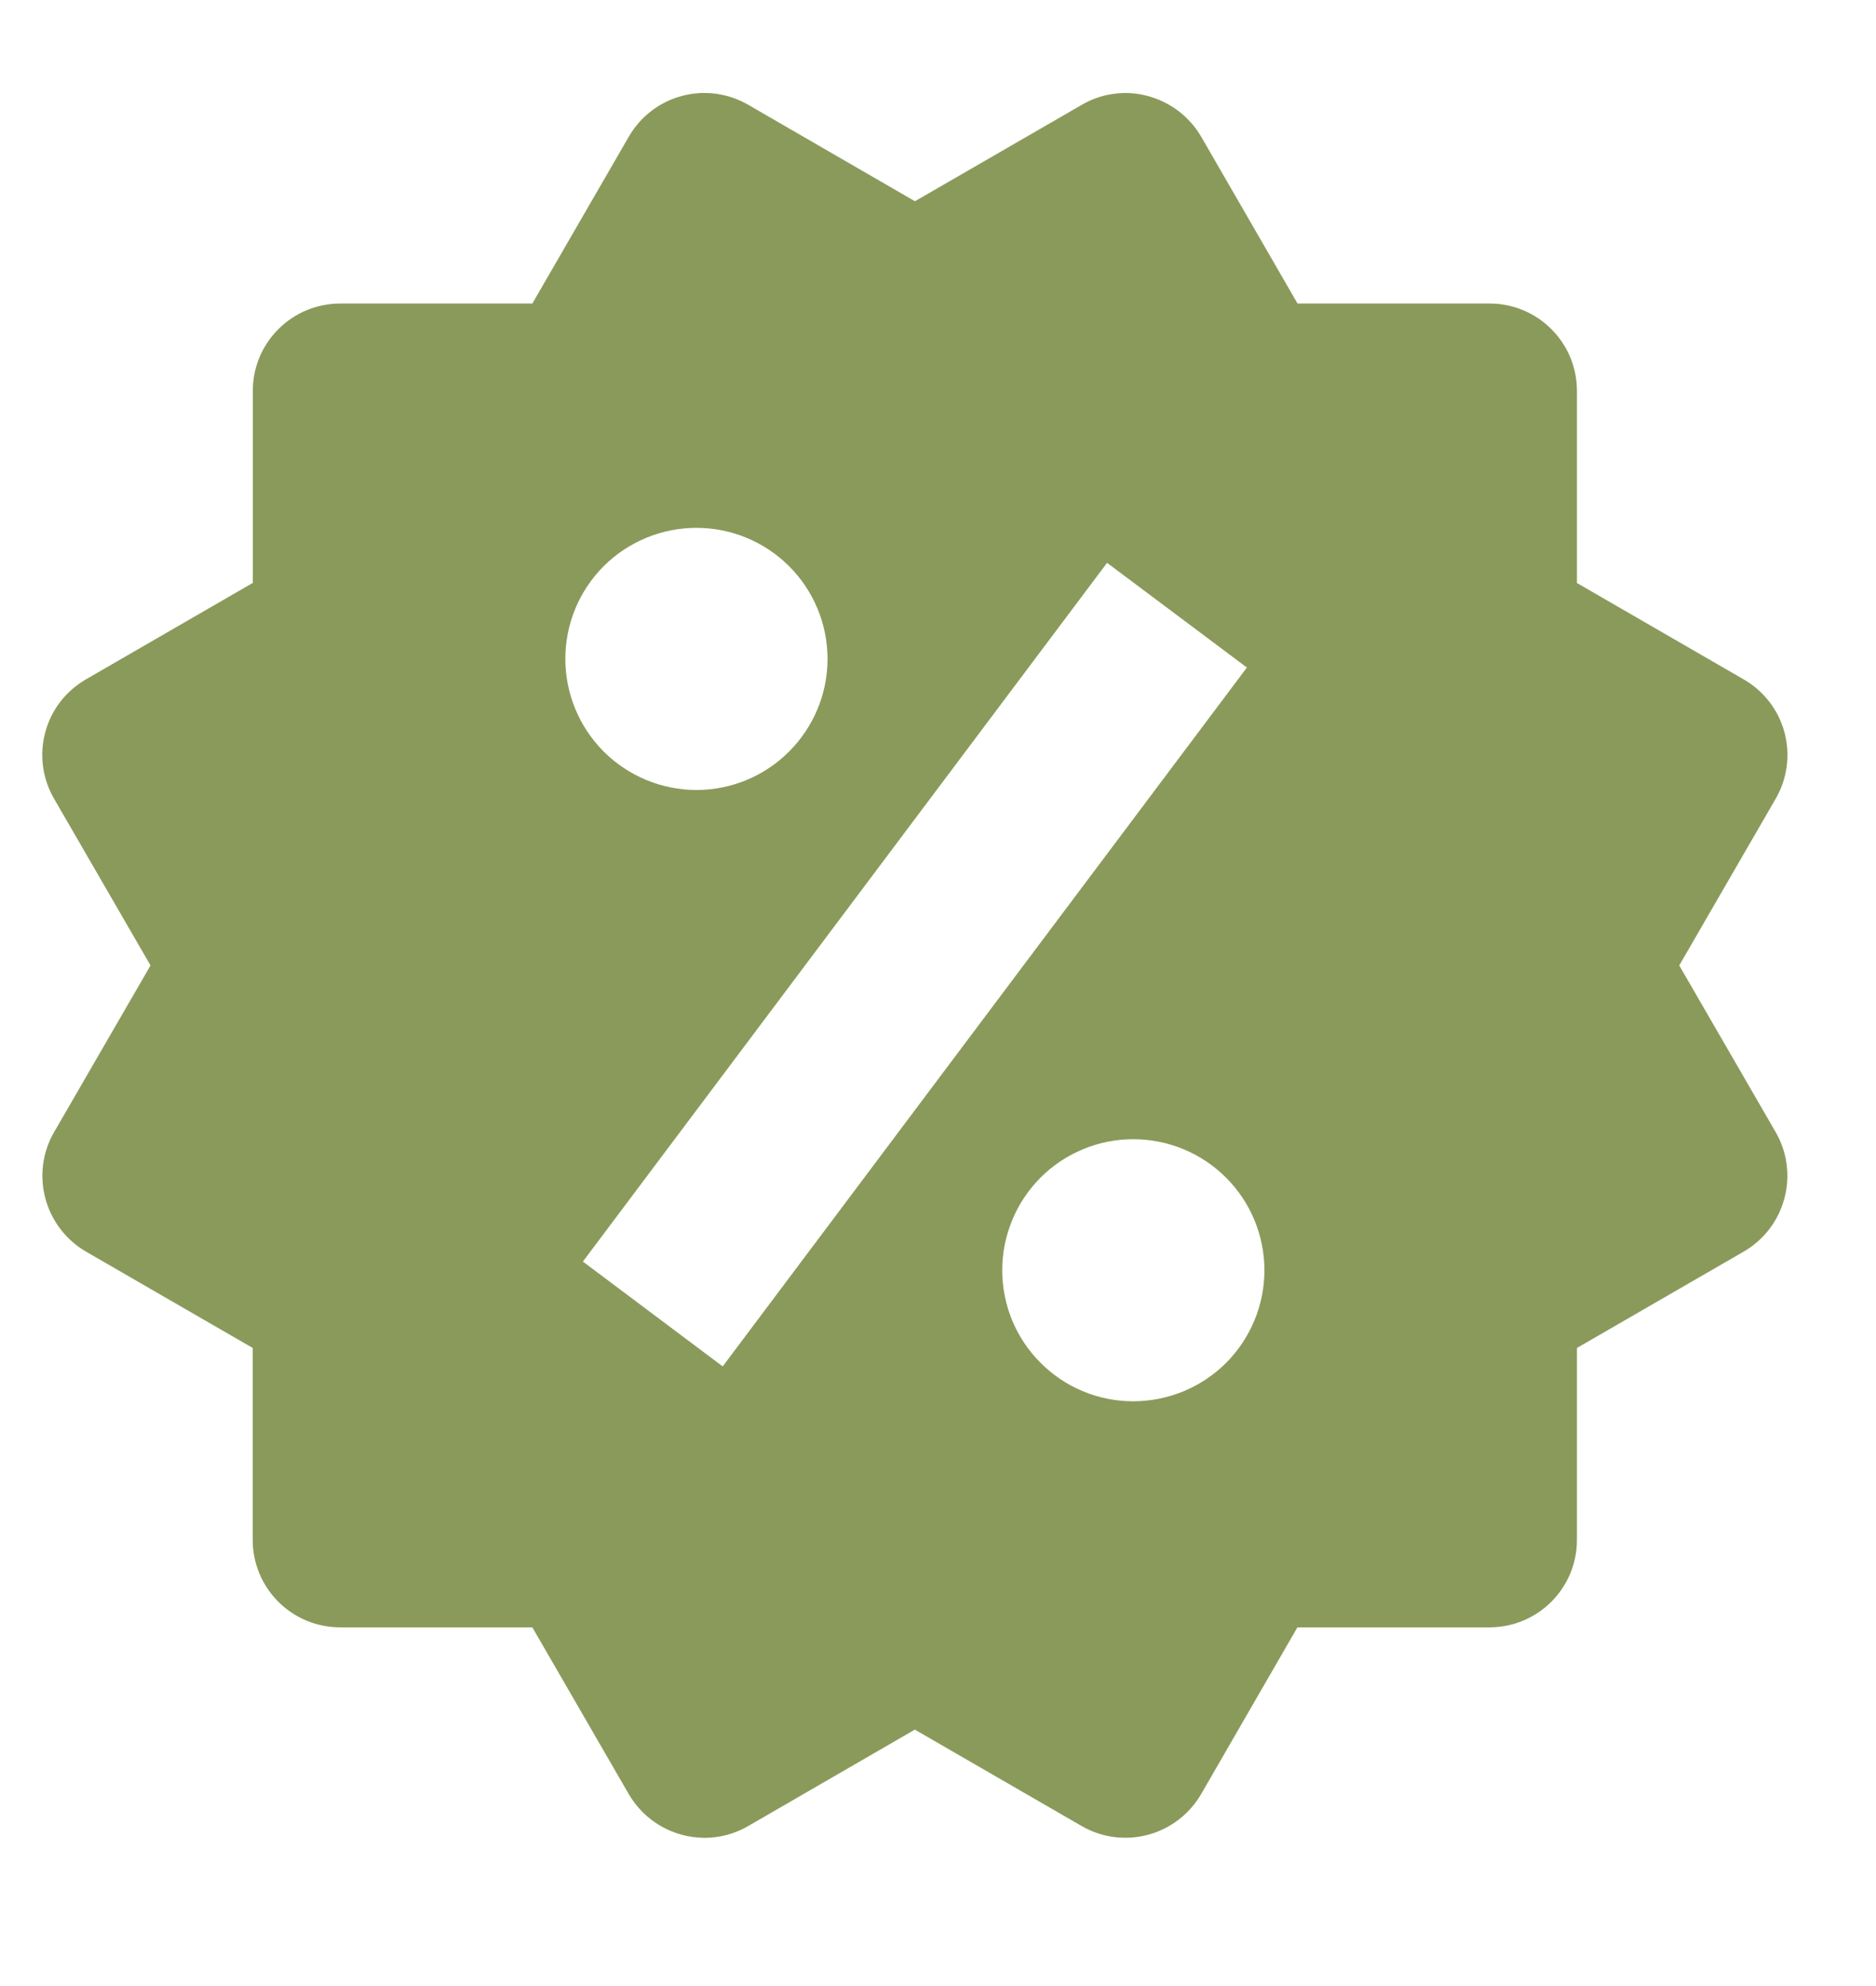 <svg xmlns="http://www.w3.org/2000/svg" width="17" height="18" viewBox="0 0 17 18" fill="none"><g clip-path="url(#clip0_1069_837)"><g clip-path="url(#clip1_1069_837)"><g clip-path="url(#clip2_1069_837)"><path d="M15.217 8.75L16.091 7.239C16.196 7.058 16.225 6.842 16.171 6.639C16.117 6.436 15.984 6.263 15.802 6.158L14.29 5.284V3.542C14.29 3.332 14.207 3.131 14.058 2.983C13.91 2.834 13.709 2.751 13.499 2.751H11.758L10.885 1.239C10.779 1.058 10.607 0.926 10.404 0.871C10.304 0.843 10.199 0.836 10.096 0.85C9.993 0.863 9.893 0.897 9.803 0.95L8.291 1.824L6.779 0.949C6.597 0.844 6.381 0.815 6.178 0.87C5.975 0.924 5.803 1.057 5.698 1.239L4.824 2.751H3.083C2.873 2.751 2.671 2.834 2.523 2.983C2.374 3.131 2.291 3.332 2.291 3.542V5.283L0.779 6.157C0.689 6.209 0.61 6.278 0.546 6.361C0.483 6.443 0.436 6.538 0.41 6.638C0.383 6.739 0.376 6.844 0.39 6.947C0.404 7.05 0.438 7.15 0.49 7.239L1.364 8.75L0.49 10.261C0.385 10.442 0.357 10.658 0.411 10.861C0.465 11.064 0.597 11.237 0.778 11.343L2.29 12.217V13.958C2.29 14.168 2.374 14.369 2.522 14.517C2.671 14.666 2.872 14.749 3.082 14.749H4.824L5.698 16.261C5.768 16.381 5.868 16.481 5.988 16.55C6.108 16.619 6.244 16.656 6.383 16.657C6.521 16.657 6.658 16.621 6.78 16.55L8.29 15.676L9.802 16.55C9.984 16.655 10.2 16.684 10.403 16.629C10.605 16.575 10.778 16.443 10.884 16.261L11.757 14.749H13.498C13.708 14.749 13.909 14.666 14.058 14.517C14.206 14.369 14.29 14.168 14.29 13.958V12.217L15.802 11.343C15.892 11.291 15.971 11.221 16.034 11.139C16.097 11.056 16.143 10.962 16.17 10.861C16.197 10.761 16.204 10.656 16.19 10.553C16.177 10.45 16.143 10.351 16.091 10.261L15.217 8.75ZM6.311 4.784C6.626 4.784 6.928 4.909 7.151 5.132C7.374 5.355 7.499 5.657 7.499 5.972C7.499 6.287 7.373 6.589 7.15 6.812C6.928 7.035 6.625 7.16 6.31 7.16C5.995 7.159 5.693 7.034 5.47 6.811C5.248 6.588 5.123 6.286 5.123 5.971C5.123 5.656 5.248 5.354 5.471 5.131C5.694 4.909 5.996 4.784 6.311 4.784ZM6.549 12.384L5.282 11.434L10.032 5.101L11.299 6.05L6.549 12.384ZM10.269 12.7C10.113 12.7 9.959 12.67 9.815 12.61C9.671 12.55 9.54 12.463 9.43 12.352C9.319 12.242 9.232 12.111 9.172 11.967C9.113 11.823 9.082 11.668 9.082 11.512C9.082 11.356 9.113 11.202 9.173 11.057C9.232 10.913 9.32 10.783 9.43 10.672C9.54 10.562 9.671 10.475 9.816 10.415C9.96 10.355 10.114 10.325 10.27 10.325C10.585 10.325 10.887 10.45 11.11 10.673C11.333 10.896 11.458 11.198 11.458 11.513C11.458 11.828 11.332 12.13 11.11 12.353C10.887 12.575 10.585 12.7 10.269 12.7Z" fill="#8A9A5B"></path></g></g></g><defs><clipPath id="clip0_1069_837"><rect width="17" height="17" fill="white" transform="translate(0 0.25)"></rect></clipPath><clipPath id="clip1_1069_837"><rect width="17" height="17" fill="white" transform="translate(0 0.25)"></rect></clipPath><clipPath id="clip2_1069_837"><rect width="17" height="17" fill="white" transform="translate(0 0.25)"></rect></clipPath></defs></svg>